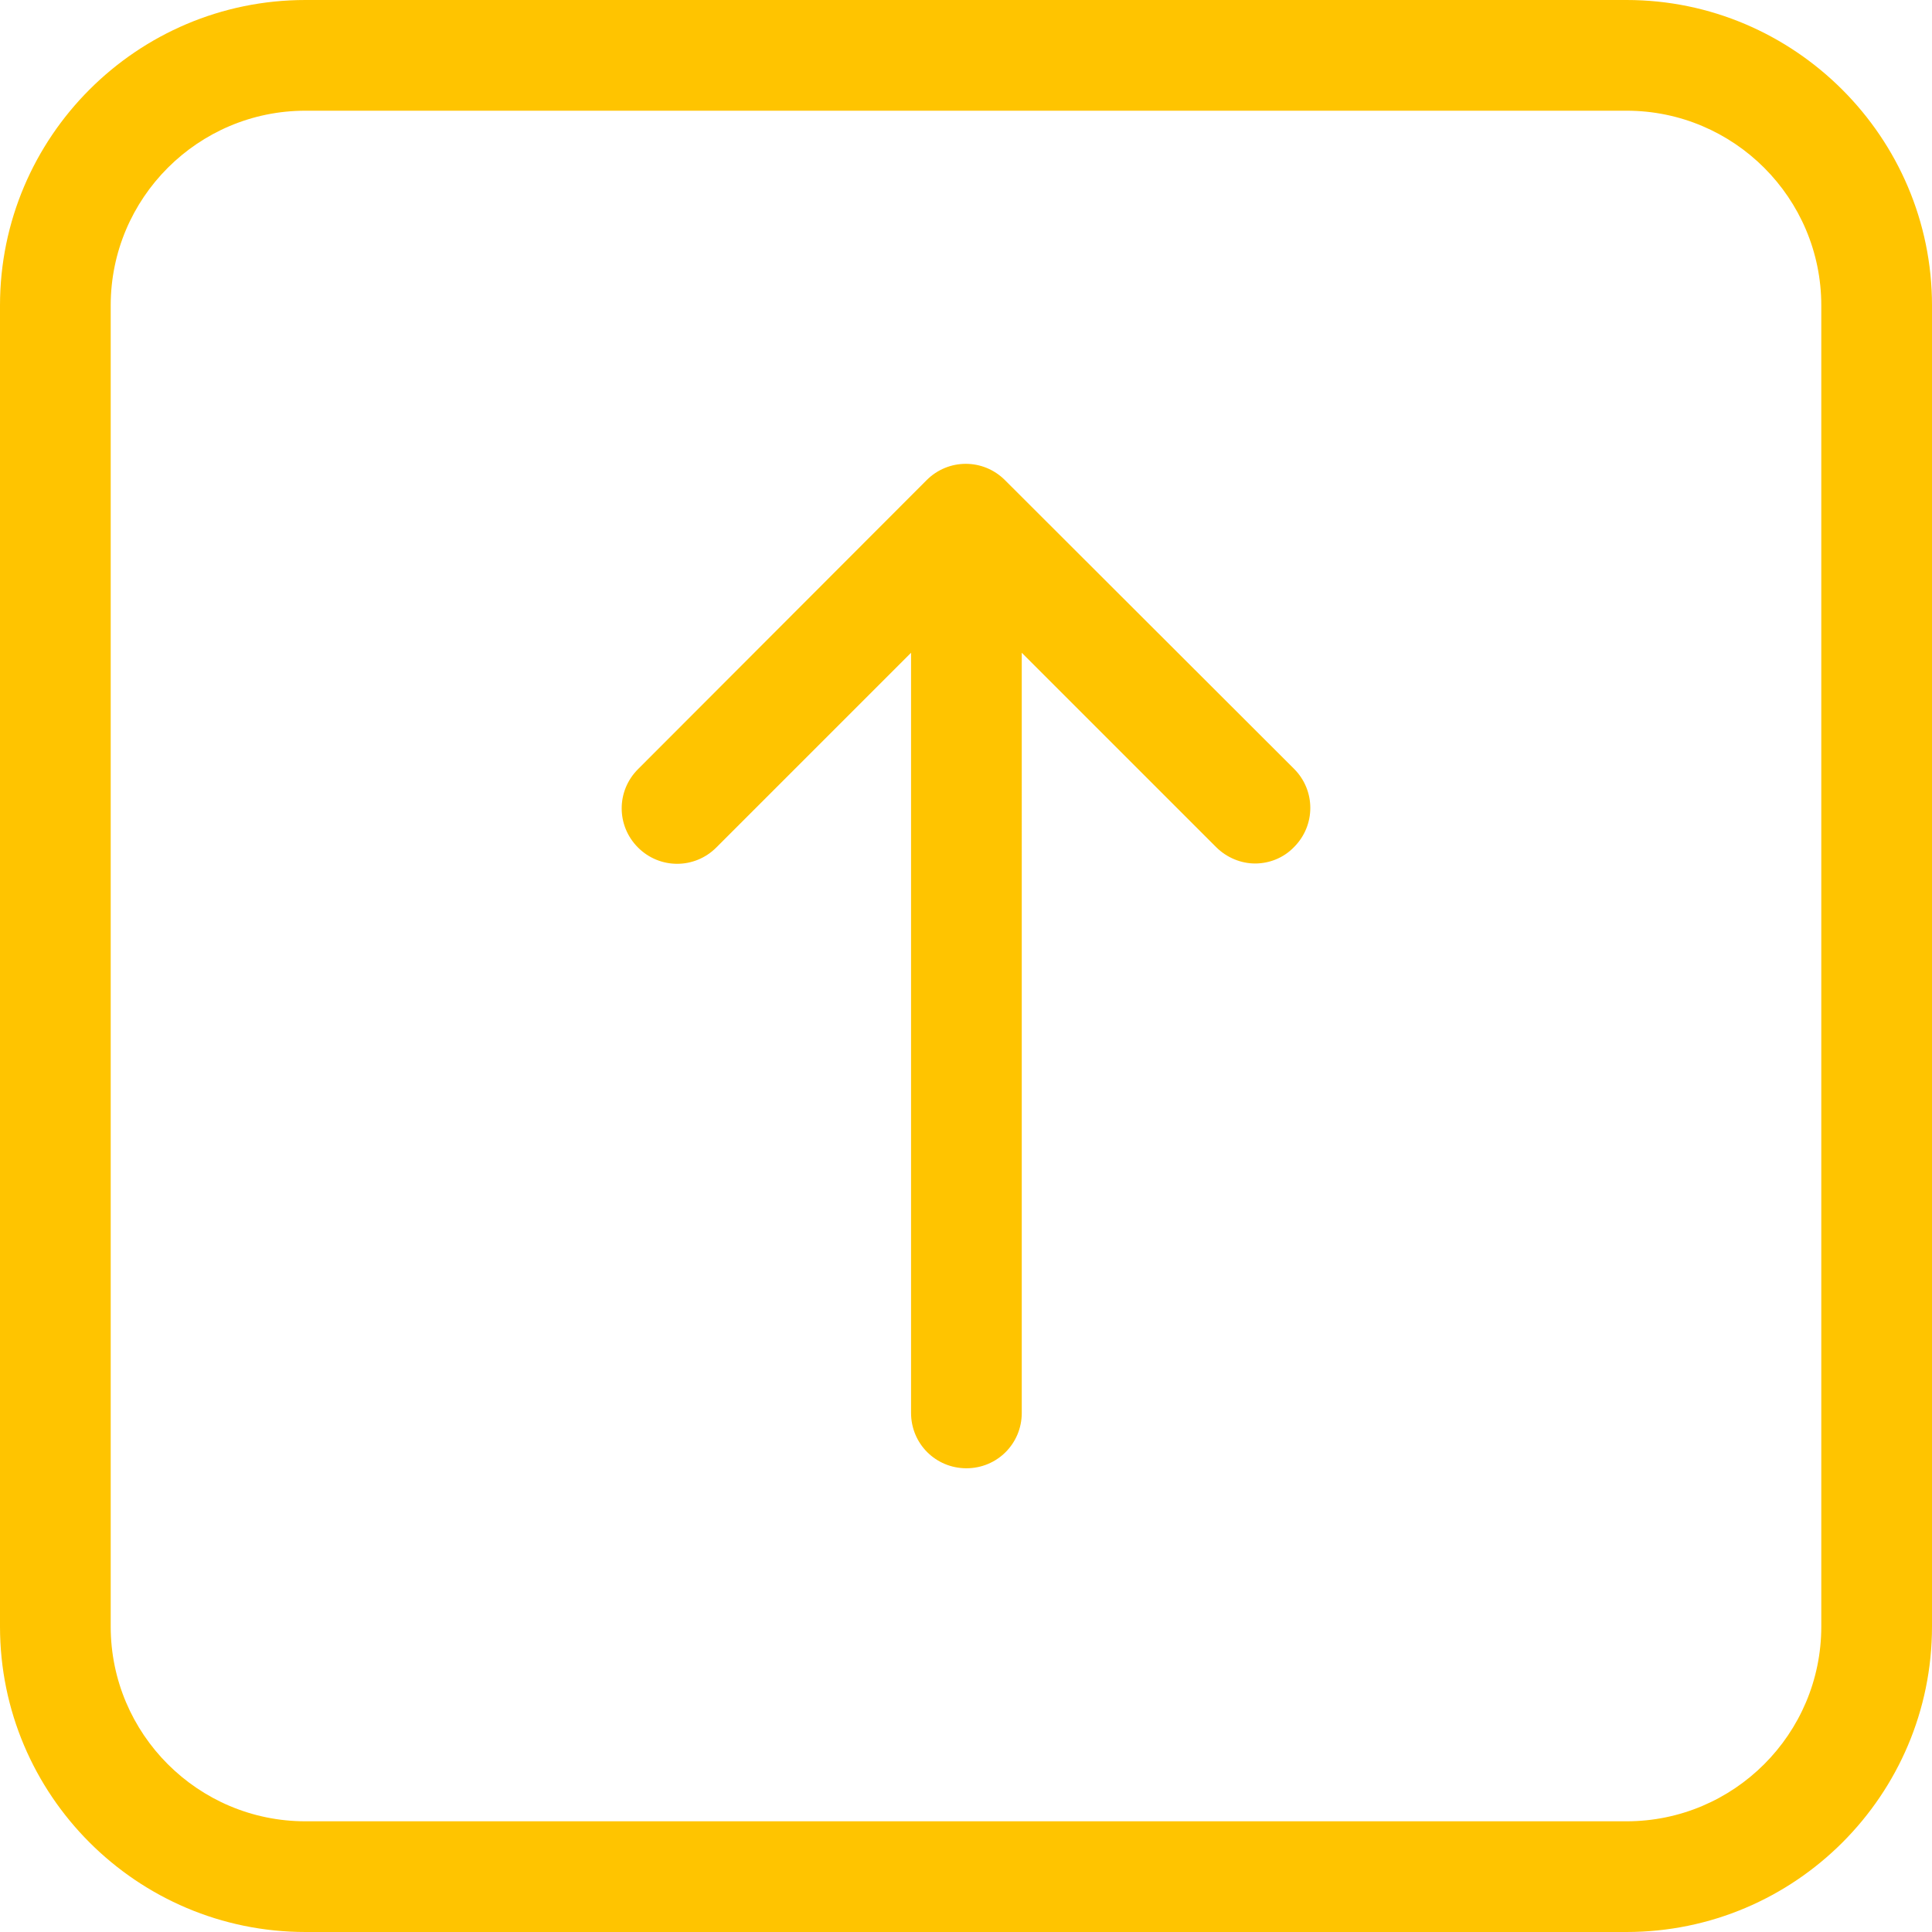 <!-- icon666.com - MILLIONS vector ICONS FREE --><svg version="1.1" id="Capa_1" xmlns="http://www.w3.org/2000/svg" xmlns:xlink="http://www.w3.org/1999/xlink" x="0px" y="0px" viewBox="0 0 471.2 471.2" fill="#ffc400" style="enable-background:new 0 0 471.2 471.2;" xml:space="preserve"><g><g><path d="M396.7,0H74.5C33.4,0,0,33.4,0,74.5v322.2c0,41.1,33.4,74.5,74.5,74.5h322.2c41.1,0,74.5-33.4,74.5-74.5V74.5 C471.2,33.5,437.7,0,396.7,0z M444.2,396.7c0,26.2-21.3,47.5-47.5,47.5H74.5c-26.2,0-47.5-21.3-47.5-47.5V74.5 C27,48.3,48.3,27,74.5,27h322.2c26.2,0,47.5,21.3,47.5,47.5V396.7z"></path><path d="M245.1,117.1c-5.3-5.3-13.8-5.3-19.1,0l-70.4,70.5c-5.3,5.3-5.3,13.8,0,19.1s13.8,5.3,19.1,0l47.5-47.5v185.4 c0,7.5,6,13.5,13.5,13.5s13.5-6,13.5-13.5V159.2l47.4,47.4c2.6,2.6,6.1,4,9.5,4s6.9-1.3,9.5-4c5.3-5.3,5.3-13.8,0-19.1 L245.1,117.1z"></path></g></g></svg>